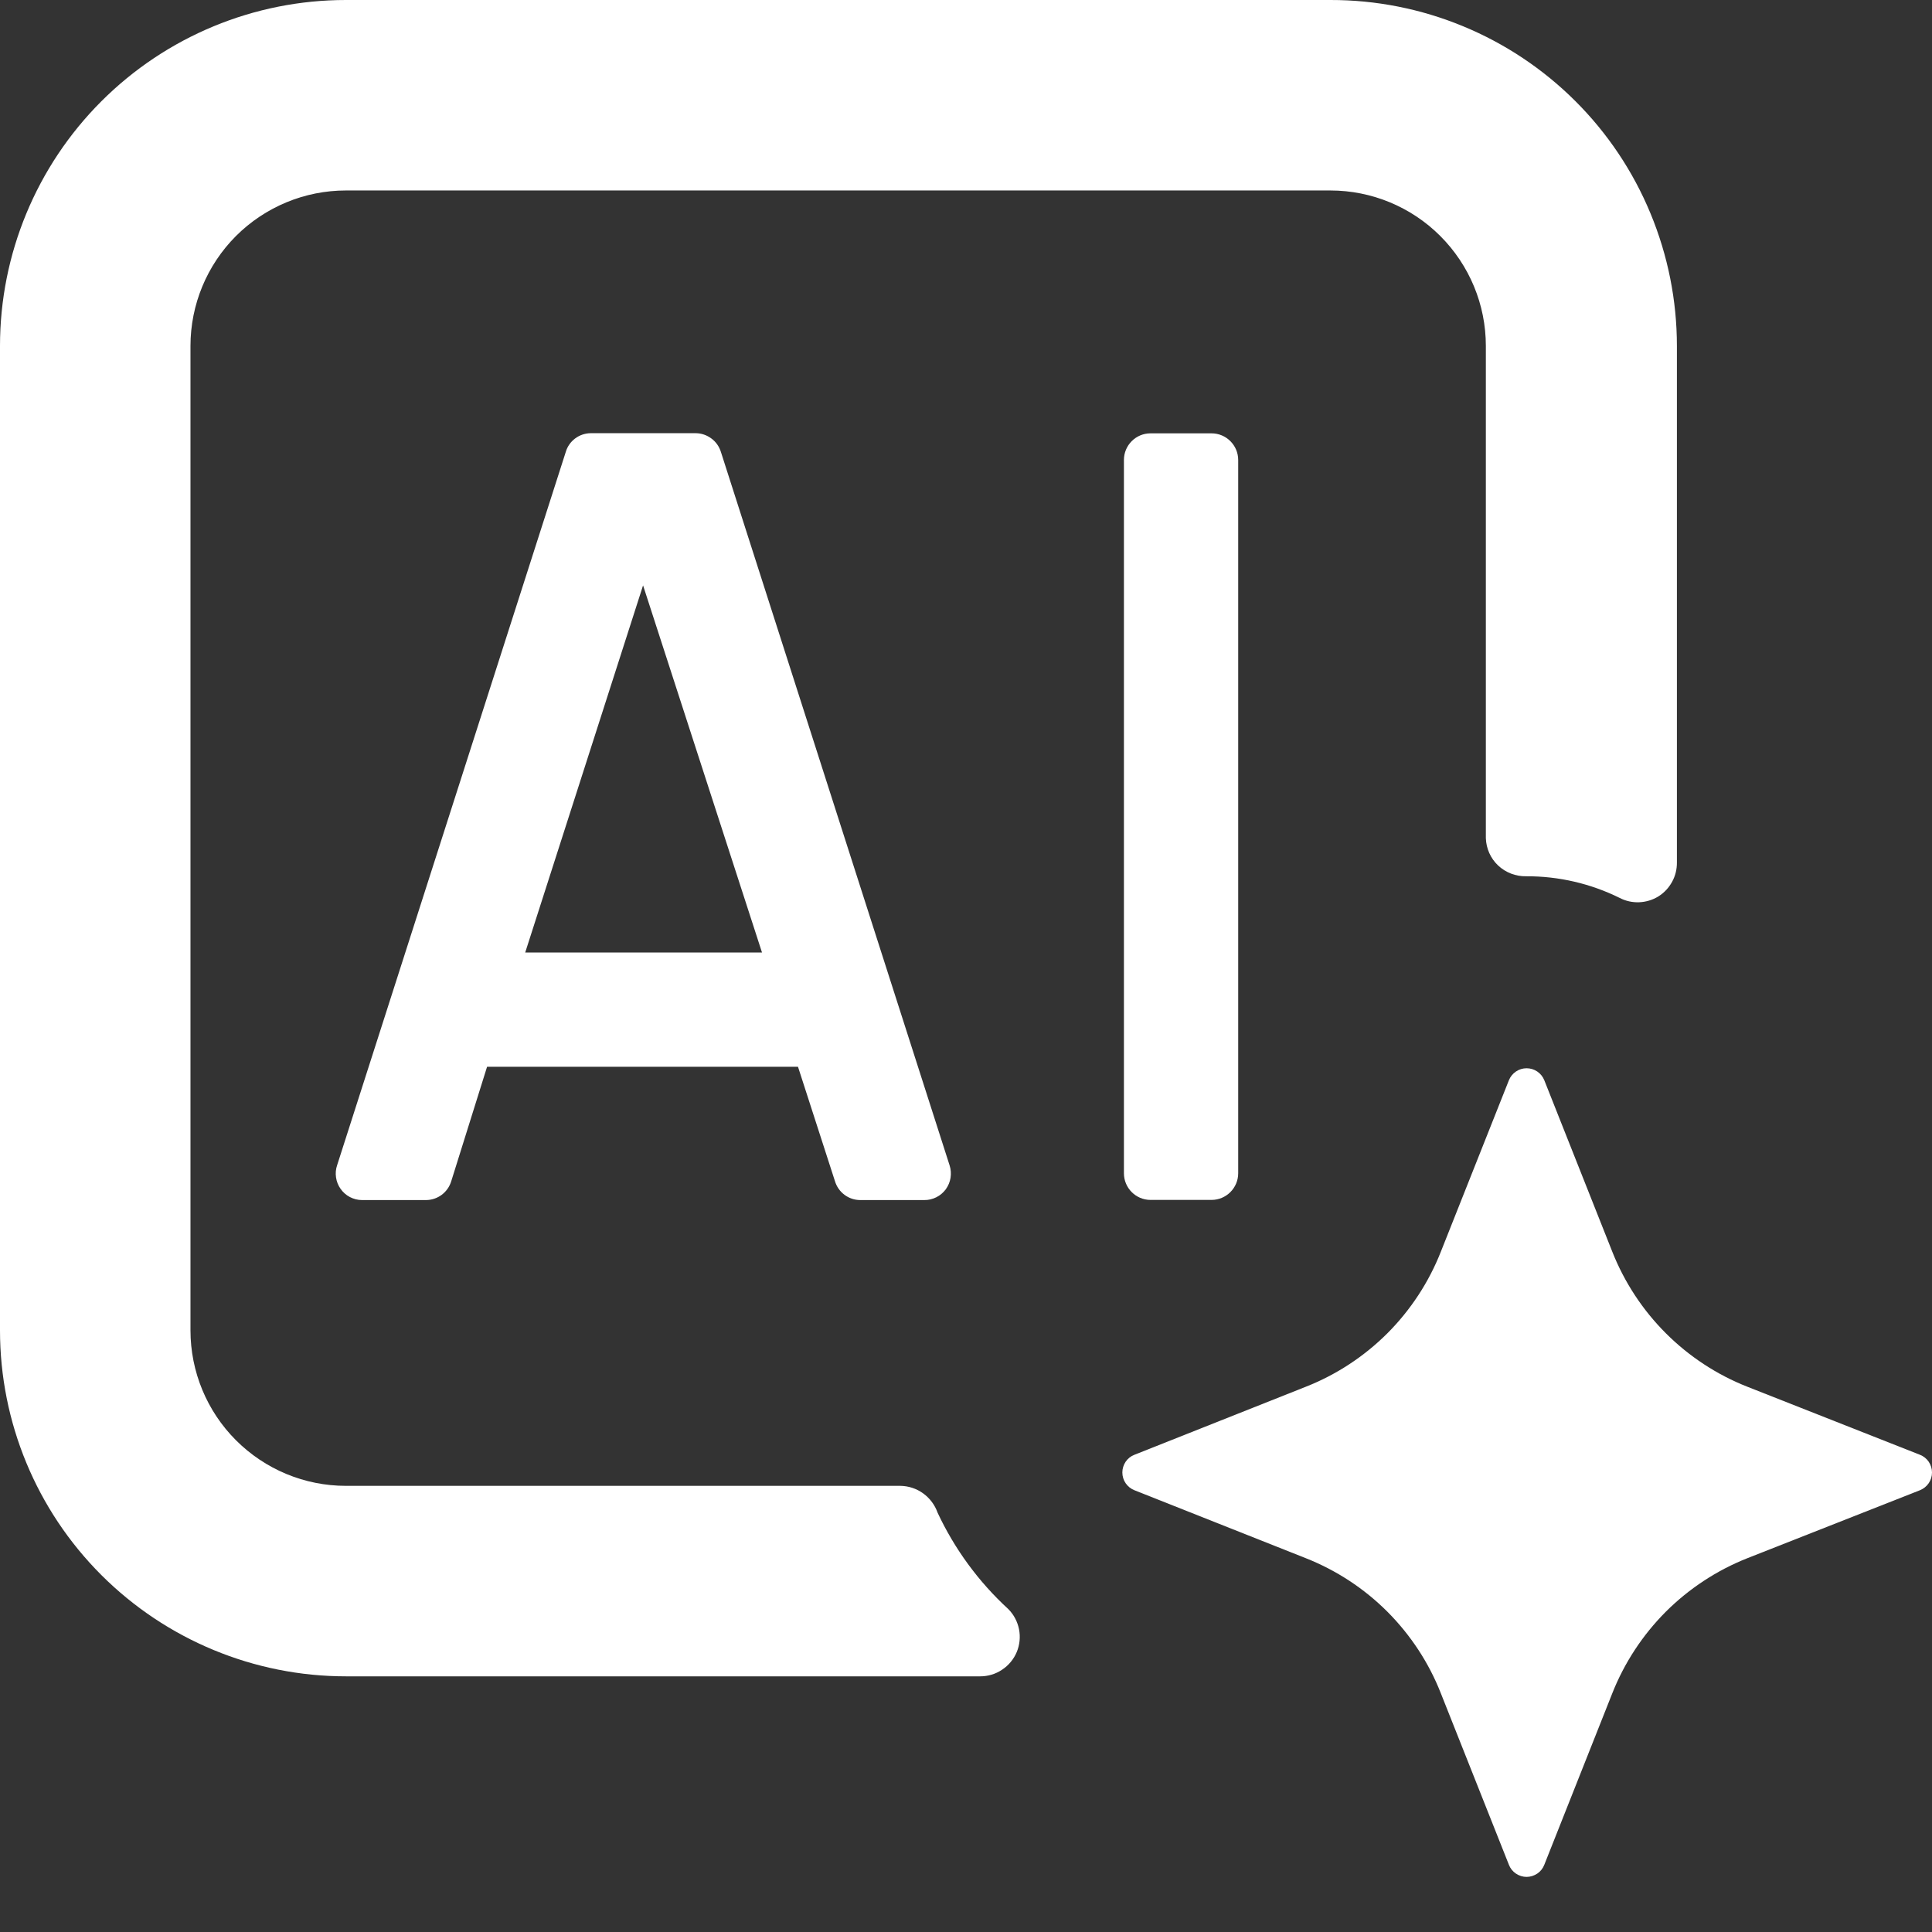 <svg width="27" height="27" viewBox="0 0 27 27" fill="none" xmlns="http://www.w3.org/2000/svg">
<rect x="0" y="0" width="27" height="27" fill="#333333" stroke="none"/>
<path d="M7.907 6.315L4.712 16.282C4.693 16.337 4.687 16.396 4.696 16.454C4.704 16.512 4.726 16.567 4.76 16.615C4.794 16.663 4.838 16.702 4.89 16.729C4.942 16.756 5 16.771 5.058 16.771H5.953C6.032 16.771 6.11 16.745 6.174 16.697C6.238 16.649 6.284 16.582 6.307 16.505L6.807 14.908H11.181L11.12 14.809L11.668 16.505C11.691 16.582 11.737 16.649 11.801 16.697C11.865 16.745 11.942 16.771 12.022 16.771H12.917C12.975 16.772 13.033 16.758 13.085 16.732C13.138 16.706 13.183 16.667 13.218 16.62C13.252 16.572 13.275 16.518 13.284 16.46C13.293 16.402 13.289 16.343 13.271 16.287L10.076 6.32C10.053 6.244 10.007 6.176 9.943 6.129C9.879 6.081 9.802 6.054 9.722 6.054H8.253C8.175 6.055 8.1 6.081 8.037 6.128C7.975 6.175 7.929 6.24 7.907 6.315ZM7.34 13.311L8.987 8.181L10.649 13.311H7.34Z" fill="white"/>
<path d="M16.931 6.056H16.079C15.873 6.056 15.707 6.223 15.707 6.429V16.396C15.707 16.602 15.873 16.769 16.079 16.769H16.931C17.137 16.769 17.304 16.602 17.304 16.396V6.429C17.304 6.223 17.137 6.056 16.931 6.056Z" fill="white"/>
<path d="M12.581 20.765H4.834C4.258 20.765 3.706 20.536 3.298 20.128C2.891 19.721 2.662 19.169 2.662 18.592V4.834C2.662 4.258 2.891 3.706 3.298 3.298C3.706 2.891 4.258 2.662 4.834 2.662H18.592C19.169 2.662 19.721 2.891 20.128 3.298C20.536 3.706 20.765 4.258 20.765 4.834V11.713C20.77 11.859 20.831 11.996 20.937 12.096C21.043 12.195 21.184 12.249 21.329 12.246C21.782 12.244 22.23 12.348 22.636 12.549C22.721 12.593 22.815 12.613 22.909 12.609C23.004 12.605 23.096 12.577 23.177 12.527C23.257 12.477 23.323 12.406 23.368 12.323C23.414 12.24 23.436 12.146 23.435 12.052V4.834C23.435 4.199 23.309 3.57 23.066 2.983C22.823 2.395 22.466 1.862 22.016 1.413C21.566 0.964 21.032 0.608 20.445 0.366C19.857 0.123 19.228 -0.001 18.592 6.5973e-06H4.834C3.552 6.5973e-06 2.323 0.509 1.416 1.416C0.509 2.323 0 3.552 0 4.834V18.592C0 19.875 0.509 21.104 1.416 22.011C2.323 22.917 3.552 23.427 4.834 23.427H13.699C13.808 23.427 13.915 23.395 14.005 23.334C14.096 23.274 14.167 23.188 14.209 23.088C14.251 22.987 14.262 22.876 14.241 22.769C14.22 22.663 14.168 22.564 14.091 22.487C13.677 22.107 13.341 21.649 13.103 21.14C13.065 21.032 12.994 20.937 12.901 20.87C12.808 20.803 12.696 20.766 12.581 20.765Z" fill="white"/>
<path d="M24.42 21.776L26.832 20.826C26.881 20.806 26.924 20.772 26.954 20.728C26.984 20.684 27 20.632 27 20.578C27 20.525 26.984 20.473 26.954 20.428C26.924 20.384 26.881 20.35 26.832 20.331L24.42 19.38C23.993 19.212 23.605 18.957 23.28 18.632C22.956 18.308 22.701 17.92 22.532 17.493L21.582 15.097C21.562 15.047 21.528 15.005 21.484 14.975C21.44 14.945 21.388 14.929 21.334 14.929C21.281 14.929 21.229 14.945 21.185 14.975C21.141 15.005 21.107 15.047 21.087 15.097L20.136 17.493C19.968 17.92 19.713 18.308 19.389 18.633C19.064 18.957 18.676 19.212 18.249 19.38L15.853 20.331C15.803 20.35 15.761 20.384 15.731 20.428C15.701 20.473 15.685 20.525 15.685 20.578C15.685 20.632 15.701 20.684 15.731 20.728C15.761 20.772 15.803 20.806 15.853 20.826L18.249 21.776C18.676 21.945 19.064 22.199 19.389 22.524C19.713 22.849 19.968 23.236 20.136 23.664L21.087 26.06C21.106 26.11 21.14 26.153 21.184 26.183C21.228 26.213 21.281 26.23 21.334 26.23C21.388 26.23 21.44 26.213 21.485 26.183C21.529 26.153 21.563 26.11 21.582 26.06L22.532 23.664C22.701 23.237 22.956 22.849 23.28 22.524C23.605 22.2 23.993 21.945 24.42 21.776Z" fill="white"/>
</svg>
